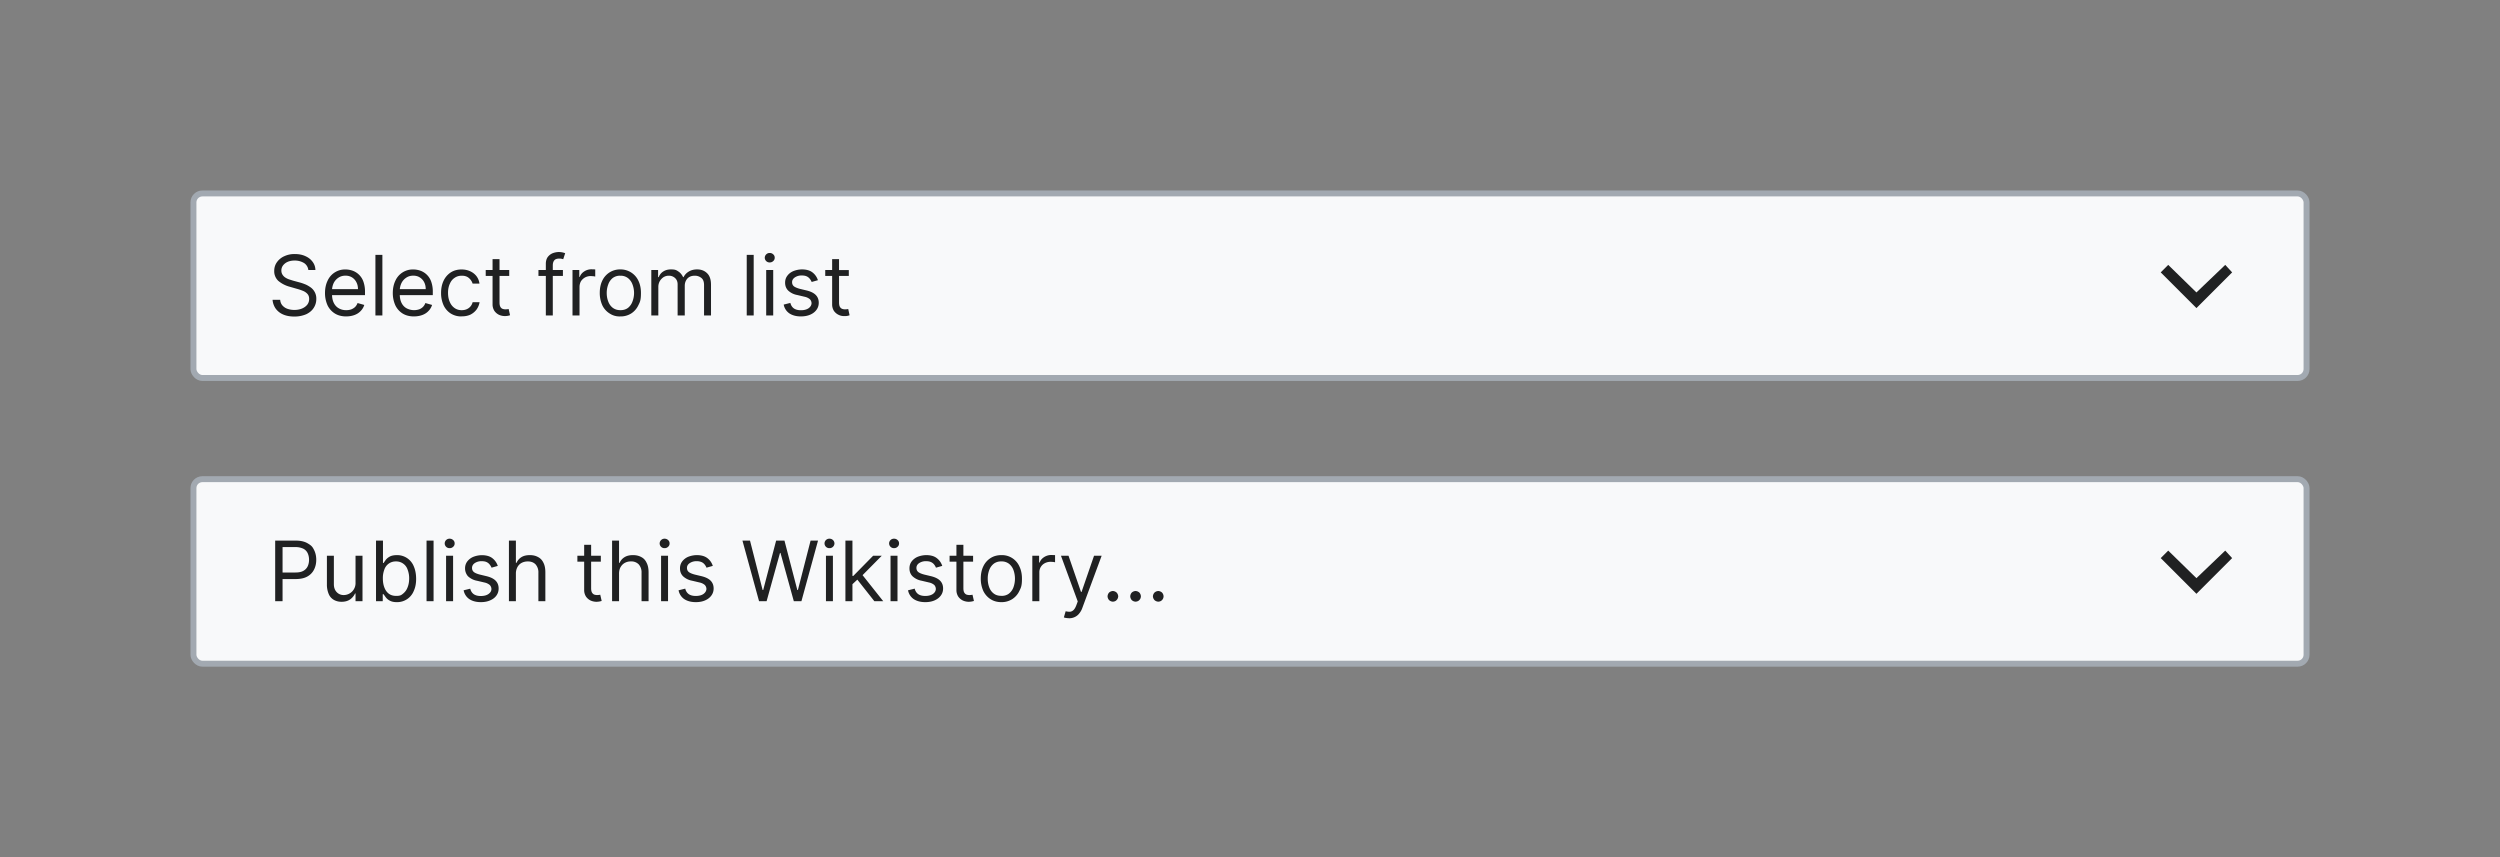 <?xml version="1.0" encoding="UTF-8"?>
<svg xmlns="http://www.w3.org/2000/svg" width="420" height="144" fill="none" viewBox="0 0 420 144">
	<rect x="0" y="0" width="420" height="144" fill="#808080" stroke="none"/>
	<rect width="355" height="31" x="32.5" y="32.5" fill="#F8F9FA" rx="1.5"/>
	<rect width="355" height="31" x="32.5" y="32.5" stroke="#A2A9B1" stroke-linecap="square" rx="1.5"/>
	<path fill="#202122" d="M51.8 45.36a1.6 1.6 0 0 0-.72-1.17 3 3 0 0 0-1.56-.42q-.69 0-1.19.22a2 2 0 0 0-.78.6 1.4 1.4 0 0 0-.28.87q0 .4.2.7.19.3.5.49.3.19.64.3l.63.2 1.03.28q.4.1.89.29.48.18.94.5a2.3 2.3 0 0 1 1.04 2.01 2.7 2.7 0 0 1-.44 1.5q-.42.66-1.25 1.06a5 5 0 0 1-2 .39q-1.1 0-1.89-.35a3 3 0 0 1-1.25-.99 3 3 0 0 1-.52-1.47h1.28q.05.58.39.96a2 2 0 0 0 .86.56q.53.18 1.13.18.71 0 1.27-.23t.9-.65q.32-.42.32-.97 0-.51-.28-.83a2 2 0 0 0-.75-.52 8 8 0 0 0-1-.34l-1.25-.36a5 5 0 0 1-1.9-.98 2.2 2.2 0 0 1-.69-1.67q0-.85.47-1.49a3 3 0 0 1 1.25-1 4 4 0 0 1 1.76-.35q.99 0 1.75.35.77.34 1.22.96.45.6.47 1.37zm6.36 7.8q-1.1 0-1.9-.49a3.3 3.3 0 0 1-1.23-1.37 5 5 0 0 1-.43-2.06q0-1.17.43-2.07a3.2 3.2 0 0 1 3.01-1.9q.6 0 1.18.2a3 3 0 0 1 1.82 1.81 5 5 0 0 1 .28 1.8v.5h-5.88v-1.01h4.7q0-.65-.27-1.16a2 2 0 0 0-.72-.8q-.48-.3-1.1-.3-.7 0-1.22.36a2.3 2.3 0 0 0-.78.9 3 3 0 0 0-.27 1.17v.68q0 .87.3 1.47t.83.9q.54.32 1.25.32.46 0 .84-.13.38-.15.65-.4.27-.27.42-.67l1.13.32a2.5 2.5 0 0 1-.6 1.01q-.42.45-1.04.68t-1.4.24m6.08-10.34V53h-1.17V42.82zm5.3 10.34q-1.1 0-1.9-.49a3.3 3.3 0 0 1-1.22-1.37 5 5 0 0 1-.43-2.06q0-1.17.43-2.07a3.2 3.2 0 0 1 3.01-1.9q.6 0 1.18.2a3 3 0 0 1 1.82 1.81 5 5 0 0 1 .28 1.8v.5h-5.89v-1.01h4.7q0-.65-.26-1.16a2 2 0 0 0-.73-.8q-.46-.3-1.1-.3-.7 0-1.21.36a2.3 2.3 0 0 0-.78.9 3 3 0 0 0-.28 1.17v.68q0 .87.3 1.47t.84.9a2.7 2.7 0 0 0 2.08.19 1.7 1.7 0 0 0 1.08-1.07l1.13.32a2.5 2.5 0 0 1-.6 1.01q-.42.45-1.04.68t-1.4.24Zm8.01 0a3.3 3.3 0 0 1-1.84-.5 3.3 3.3 0 0 1-1.2-1.4 5 5 0 0 1-.41-2.04q0-1.16.42-2.05a3.4 3.4 0 0 1 1.2-1.4q.78-.5 1.82-.5.8 0 1.45.3t1.06.83a2.6 2.6 0 0 1 .5 1.25H79.4a2 2 0 0 0-.6-.92q-.46-.42-1.23-.41-.69 0-1.2.36-.53.35-.8 1-.3.64-.3 1.5 0 .89.29 1.54.28.66.8 1.02.51.37 1.2.37.47 0 .84-.16a1.7 1.7 0 0 0 1-1.18h1.17a3 3 0 0 1-.5 1.22 3 3 0 0 1-1.02.86q-.64.3-1.48.3Zm8-7.8v1H81.6v-1zm-2.8-1.83h1.17v7.28q0 .5.15.75a.7.7 0 0 0 .37.33q.23.08.5.08l.31-.02.2-.04.24 1.05-.33.09a3 3 0 0 1-.54.05 2.4 2.4 0 0 1-.98-.21 2 2 0 0 1-.78-.66 2 2 0 0 1-.31-1.1zm11.82 1.83v1h-4.11v-1zM91.7 53v-8.69q0-.65.3-1.1a2 2 0 0 1 .8-.65 3 3 0 0 1 1.05-.22 3 3 0 0 1 1.1.2l-.33 1.01-.25-.07a2 2 0 0 0-.4-.04q-.6 0-.84.29-.26.3-.26.86V53zm4.48 0v-7.64h1.14v1.16h.08q.21-.57.75-.92a2.2 2.2 0 0 1 1.23-.36l.62.02v1.2l-.27-.05-.44-.03a2 2 0 0 0-1 .23 2 2 0 0 0-.69.64 2 2 0 0 0-.24.92V53zm8.04.16a3 3 0 0 1-1.81-.5 3.3 3.3 0 0 1-1.22-1.37 5 5 0 0 1-.43-2.07q0-1.2.43-2.08a3.3 3.3 0 0 1 1.22-1.38 3.3 3.3 0 0 1 1.81-.5 3.3 3.3 0 0 1 3.02 1.88q.44.9.44 2.08c0 1.18-.14 1.48-.44 2.07a3.3 3.3 0 0 1-1.21 1.38 3.3 3.3 0 0 1-1.81.49m0-1.05q.78 0 1.3-.4a2.4 2.4 0 0 0 .74-1.07 4 4 0 0 0 0-2.85 2.4 2.4 0 0 0-.75-1.06 2 2 0 0 0-1.29-.41 2 2 0 0 0-1.3.4 2.4 2.4 0 0 0-.74 1.08 4 4 0 0 0-.25 1.42q0 .77.25 1.42.24.66.75 1.06a2 2 0 0 0 1.29.4Zm5.2.89v-7.64h1.14v1.2h.1q.24-.62.77-.95.54-.35 1.28-.35c.74 0 .92.12 1.26.35q.5.33.79.95h.08q.3-.6.88-.94.59-.36 1.4-.36 1.03 0 1.68.65.66.63.65 1.98V53h-1.17v-5.11q0-.85-.46-1.2a1.7 1.7 0 0 0-1.1-.37q-.8 0-1.24.48-.44.5-.44 1.23V53h-1.2v-5.23q0-.65-.42-1.05a1.5 1.5 0 0 0-1.09-.4q-.45 0-.85.24a2 2 0 0 0-.64.68 2 2 0 0 0-.24.99V53h-1.17Zm17.2-10.18V53h-1.17V42.82zm2.1 10.18v-7.64h1.18V53zm.6-8.91a.8.8 0 0 1-.6-.23.8.8 0 0 1-.24-.56.8.8 0 0 1 .25-.57.8.8 0 0 1 .59-.23q.34 0 .58.23a.7.7 0 0 1 .25.57.7.7 0 0 1-.25.56.8.8 0 0 1-.58.23m8.1 2.98-1.06.3a2 2 0 0 0-.3-.51 1.4 1.4 0 0 0-.51-.42q-.33-.16-.84-.16a2 2 0 0 0-1.17.32q-.47.32-.47.81 0 .44.32.7.33.24 1 .42l1.13.27q1.03.25 1.53.76t.5 1.31q0 .66-.38 1.18t-1.04.81-1.56.3q-1.17 0-1.94-.5a2.3 2.3 0 0 1-.97-1.49l1.12-.28q.15.61.6.93.45.3 1.17.3.81 0 1.3-.34.48-.36.49-.85a1 1 0 0 0-.28-.66 2 2 0 0 0-.86-.41l-1.27-.3a3 3 0 0 1-1.54-.77q-.5-.53-.49-1.32 0-.65.37-1.14.36-.5 1-.78a4 4 0 0 1 1.44-.29q1.13 0 1.78.5t.92 1.31Zm5.18-1.7v.99h-3.96v-1zm-2.8-1.84h1.16v7.28q0 .5.15.75.15.24.38.33.23.08.49.08l.32-.02.2-.04.23 1.05a2 2 0 0 1-.87.14 2 2 0 0 1-.98-.21 2 2 0 0 1-.78-.66 2 2 0 0 1-.3-1.1z"/>
	<path fill="#202122" fill-rule="evenodd" d="m375 45.76-1.16-1.26-4.84 4.63-4.74-4.63-1.26 1.26 6 6z" clip-rule="evenodd"/>
	<rect width="355" height="31" x="32.5" y="80.5" fill="#F8F9FA" rx="1.5"/>
	<rect width="355" height="31" x="32.5" y="80.5" stroke="#A2A9B1" stroke-linecap="square" rx="1.5"/>
	<path fill="#202122" d="M46.23 101V90.82h3.44q1.2 0 1.96.43c.76.43.89.67 1.14 1.16q.36.73.36 1.63t-.36 1.63a2.7 2.7 0 0 1-1.13 1.18q-.76.43-1.95.43h-2.46v-1.1h2.42q.83 0 1.32-.28a1.7 1.7 0 0 0 .72-.76q.23-.5.23-1.1t-.23-1.1a1.6 1.6 0 0 0-.72-.75 3 3 0 0 0-1.34-.28h-2.16V101zm13.5-3.12v-4.52h1.17V101h-1.17v-1.3h-.08a2.5 2.5 0 0 1-.83 1q-.57.4-1.44.4-.71 0-1.27-.31a2 2 0 0 1-.87-.96 4 4 0 0 1-.32-1.61v-4.86h1.17v4.78q0 .83.47 1.33t1.2.5a2 2 0 0 0 1.97-2.1Zm3.44 3.12V90.82h1.17v3.76h.1l.36-.51q.24-.32.67-.56t1.18-.25a3 3 0 0 1 2.85 1.85q.4.9.41 2.1t-.41 2.1a3 3 0 0 1-2.83 1.85q-.73 0-1.18-.25a2 2 0 0 1-.68-.56l-.37-.52h-.14V101zm1.15-3.82q0 .87.26 1.53.25.66.74 1.03.48.36 1.2.37c.72.01.9-.13 1.22-.4a2.4 2.4 0 0 0 .74-1.05q.26-.66.26-1.48a4 4 0 0 0-.25-1.45 2 2 0 0 0-.74-1.03 2 2 0 0 0-1.24-.38 2 2 0 0 0-1.94 1.37 4 4 0 0 0-.25 1.5Zm8.52-6.36V101h-1.18V90.82zm2.1 10.18v-7.64h1.18V101zm.6-8.91a.8.8 0 0 1-.59-.23.8.8 0 0 1-.24-.56.8.8 0 0 1 .24-.57.8.8 0 0 1 .6-.23q.33 0 .58.23a.7.7 0 0 1 .25.57.7.7 0 0 1-.25.56.8.8 0 0 1-.59.23m8.1 2.98-1.06.3a2 2 0 0 0-.3-.51 1.4 1.4 0 0 0-.51-.42q-.33-.16-.84-.16a2 2 0 0 0-1.17.32q-.45.31-.46.81 0 .44.32.7.3.24 1 .42l1.12.27q1.03.25 1.53.76t.5 1.31q0 .66-.37 1.18t-1.05.81q-.67.3-1.56.3-1.17 0-1.93-.5a2.3 2.3 0 0 1-.97-1.49L79 98.9q.15.61.6.93.45.3 1.17.3.82 0 1.3-.34.5-.36.49-.85a1 1 0 0 0-.28-.66 2 2 0 0 0-.85-.41l-1.28-.3a3 3 0 0 1-1.54-.77 2 2 0 0 1-.48-1.32q0-.64.36-1.14a2.5 2.5 0 0 1 1-.78 4 4 0 0 1 1.44-.29q1.13 0 1.78.5t.92 1.31Zm3.03 1.34V101H85.5V90.82h1.17v3.74h.1q.27-.6.8-.94.55-.36 1.45-.36.78 0 1.36.32.6.3.91.95.33.63.33 1.62V101h-1.17v-4.77a2 2 0 0 0-.47-1.41q-.48-.5-1.3-.5-.58 0-1.04.24-.45.24-.71.71a2.3 2.3 0 0 0-.26 1.14m14.27-3.05v1H97v-1h3.95Zm-2.8-1.83h1.17v7.28q0 .5.15.75.15.24.37.33.23.08.5.08l.31-.02.2-.04.24 1.05a3 3 0 0 1-.87.14 2.4 2.4 0 0 1-.98-.21 2 2 0 0 1-.78-.66 2 2 0 0 1-.31-1.1zm5.86 4.88V101h-1.17V90.82H104v3.74h.1a2 2 0 0 1 .8-.94q.55-.36 1.45-.36.78 0 1.37.32.6.3.9.95.34.63.34 1.62V101h-1.18v-4.77a2 2 0 0 0-.47-1.41 1.7 1.7 0 0 0-1.3-.5 2 2 0 0 0-1.03.24q-.45.24-.72.71t-.26 1.14m7.06 4.59v-7.64h1.17V101zm.6-8.91a.8.8 0 0 1-.6-.23.8.8 0 0 1-.24-.56.8.8 0 0 1 .25-.57.8.8 0 0 1 .59-.23q.33 0 .58.23a.7.7 0 0 1 .25.57.7.7 0 0 1-.25.56.8.8 0 0 1-.58.23m8.09 2.98-1.06.3a2 2 0 0 0-.29-.51 1.4 1.4 0 0 0-.52-.42 2 2 0 0 0-.84-.16 2 2 0 0 0-1.16.32q-.47.31-.47.81 0 .44.32.7.32.24 1 .42l1.13.27q1.03.25 1.53.76t.5 1.31q0 .66-.38 1.18t-1.04.81q-.67.3-1.56.3-1.17 0-1.94-.5a2.3 2.3 0 0 1-.97-1.49l1.12-.28q.15.61.6.93.44.3 1.17.3.82 0 1.3-.34.48-.36.49-.85a1 1 0 0 0-.28-.66 2 2 0 0 0-.86-.41l-1.27-.3a3 3 0 0 1-1.54-.77q-.5-.53-.49-1.32 0-.64.36-1.14a2.5 2.5 0 0 1 1-.78 4 4 0 0 1 1.45-.29q1.12 0 1.78.5t.92 1.31m7.77 5.93-2.79-10.18H126l2.12 8.3h.1l2.17-8.3h1.4l2.16 8.3h.1l2.13-8.3h1.25L134.64 101h-1.28l-2.24-8.11h-.08l-2.25 8.11zm11.24 0v-7.64h1.17V101h-1.18Zm.6-8.91a.8.8 0 0 1-.6-.23.8.8 0 0 1-.24-.56q0-.33.24-.57a.8.8 0 0 1 .6-.23q.34 0 .58.23a.8.8 0 0 1 .25.57.8.8 0 0 1-.25.56.8.8 0 0 1-.59.23Zm3.77 6.13-.02-1.46h.24l3.34-3.4h1.45l-3.56 3.6h-.1zm-1.1 2.78V90.82h1.18V101zm4.86 0-2.98-3.78.83-.81 3.64 4.59zm2.72 0v-7.64h1.17V101zm.6-8.91a.8.8 0 0 1-.6-.23.8.8 0 0 1-.24-.56q0-.33.24-.57a.8.8 0 0 1 .6-.23q.34 0 .58.23a.7.7 0 0 1 .25.57.7.7 0 0 1-.25.56.8.8 0 0 1-.58.23m8.09 2.98-1.06.3a2 2 0 0 0-.29-.51 1.4 1.4 0 0 0-.52-.42q-.33-.16-.84-.16a2 2 0 0 0-1.17.32q-.46.31-.46.81 0 .44.32.7.32.24 1 .42l1.13.27q1.03.25 1.53.76t.5 1.31q0 .66-.38 1.18t-1.04.81q-.67.3-1.56.3-1.17 0-1.94-.5a2.3 2.3 0 0 1-.97-1.49l1.12-.28q.15.61.6.93.44.3 1.17.3.81 0 1.3-.34.48-.36.48-.85a1 1 0 0 0-.27-.66 2 2 0 0 0-.86-.41l-1.27-.3a3 3 0 0 1-1.54-.77q-.5-.53-.49-1.32 0-.65.36-1.14a2.5 2.5 0 0 1 1-.78 4 4 0 0 1 1.44-.29q1.14 0 1.78.5.66.5.93 1.31m5.18-1.7v.99h-3.95v-1zm-2.8-1.84h1.17v7.28q0 .5.15.75.15.24.37.33.23.08.5.08l.31-.02.2-.04.24 1.05a3 3 0 0 1-.87.14q-.5 0-.98-.21a2 2 0 0 1-.78-.66 2 2 0 0 1-.31-1.1zm7.55 9.63q-1.04 0-1.82-.5a3.4 3.4 0 0 1-1.21-1.37 5 5 0 0 1-.43-2.07q0-1.2.43-2.08a3.3 3.3 0 0 1 1.21-1.38q.78-.5 1.82-.5a3.2 3.2 0 0 1 3.02 1.88q.44.9.44 2.08c0 1.18-.15 1.48-.44 2.07a3.3 3.3 0 0 1-1.22 1.38 3.3 3.3 0 0 1-1.8.49m0-1.05q.78 0 1.29-.4a2.4 2.4 0 0 0 .75-1.07 4.3 4.3 0 0 0 0-2.85 2.4 2.4 0 0 0-.75-1.07 2 2 0 0 0-1.3-.4 2 2 0 0 0-1.29.4 2.4 2.4 0 0 0-.75 1.08 4 4 0 0 0-.24 1.42q0 .77.24 1.42.24.67.75 1.06.5.4 1.3.4Zm5.2.89v-7.64h1.14v1.16h.08q.21-.57.75-.92a2.2 2.2 0 0 1 1.24-.36l.61.02v1.2l-.27-.05-.44-.03q-.55 0-1 .23a1.7 1.7 0 0 0-.93 1.56V101zm6.16 2.86a3 3 0 0 1-.53-.05 1 1 0 0 1-.33-.09l.3-1.03q.43.1.76.08a1 1 0 0 0 .58-.3q.26-.26.47-.83l.22-.6-2.82-7.68h1.27l2.1 6.09h.09l2.1-6.09h1.28l-3.24 8.75a3 3 0 0 1-.55.98 2 2 0 0 1-.75.58q-.42.2-.95.2Zm7.37-2.78a1 1 0 0 1-.63-.26 1 1 0 0 1-.26-.63 1 1 0 0 1 .26-.64 1 1 0 0 1 .63-.26 1 1 0 0 1 .63.26 1 1 0 0 1 .27.64 1 1 0 0 1-.13.44 1 1 0 0 1-.32.33 1 1 0 0 1-.45.12m3.81 0a1 1 0 0 1-.63-.26 1 1 0 0 1-.26-.63 1 1 0 0 1 .26-.64 1 1 0 0 1 .63-.26 1 1 0 0 1 .64.26 1 1 0 0 1 .26.64 1 1 0 0 1-.12.44 1 1 0 0 1-.33.33 1 1 0 0 1-.45.12m3.82 0a1 1 0 0 1-.63-.26 1 1 0 0 1-.27-.63 1 1 0 0 1 .27-.64 1 1 0 0 1 .63-.26 1 1 0 0 1 .63.26 1 1 0 0 1 .26.64 1 1 0 0 1-.12.44 1 1 0 0 1-.32.33 1 1 0 0 1-.45.12"/>
	<path fill="#202122" fill-rule="evenodd" d="m375 93.76-1.16-1.26-4.84 4.63-4.74-4.63-1.26 1.26 6 6z" clip-rule="evenodd"/>
</svg>
